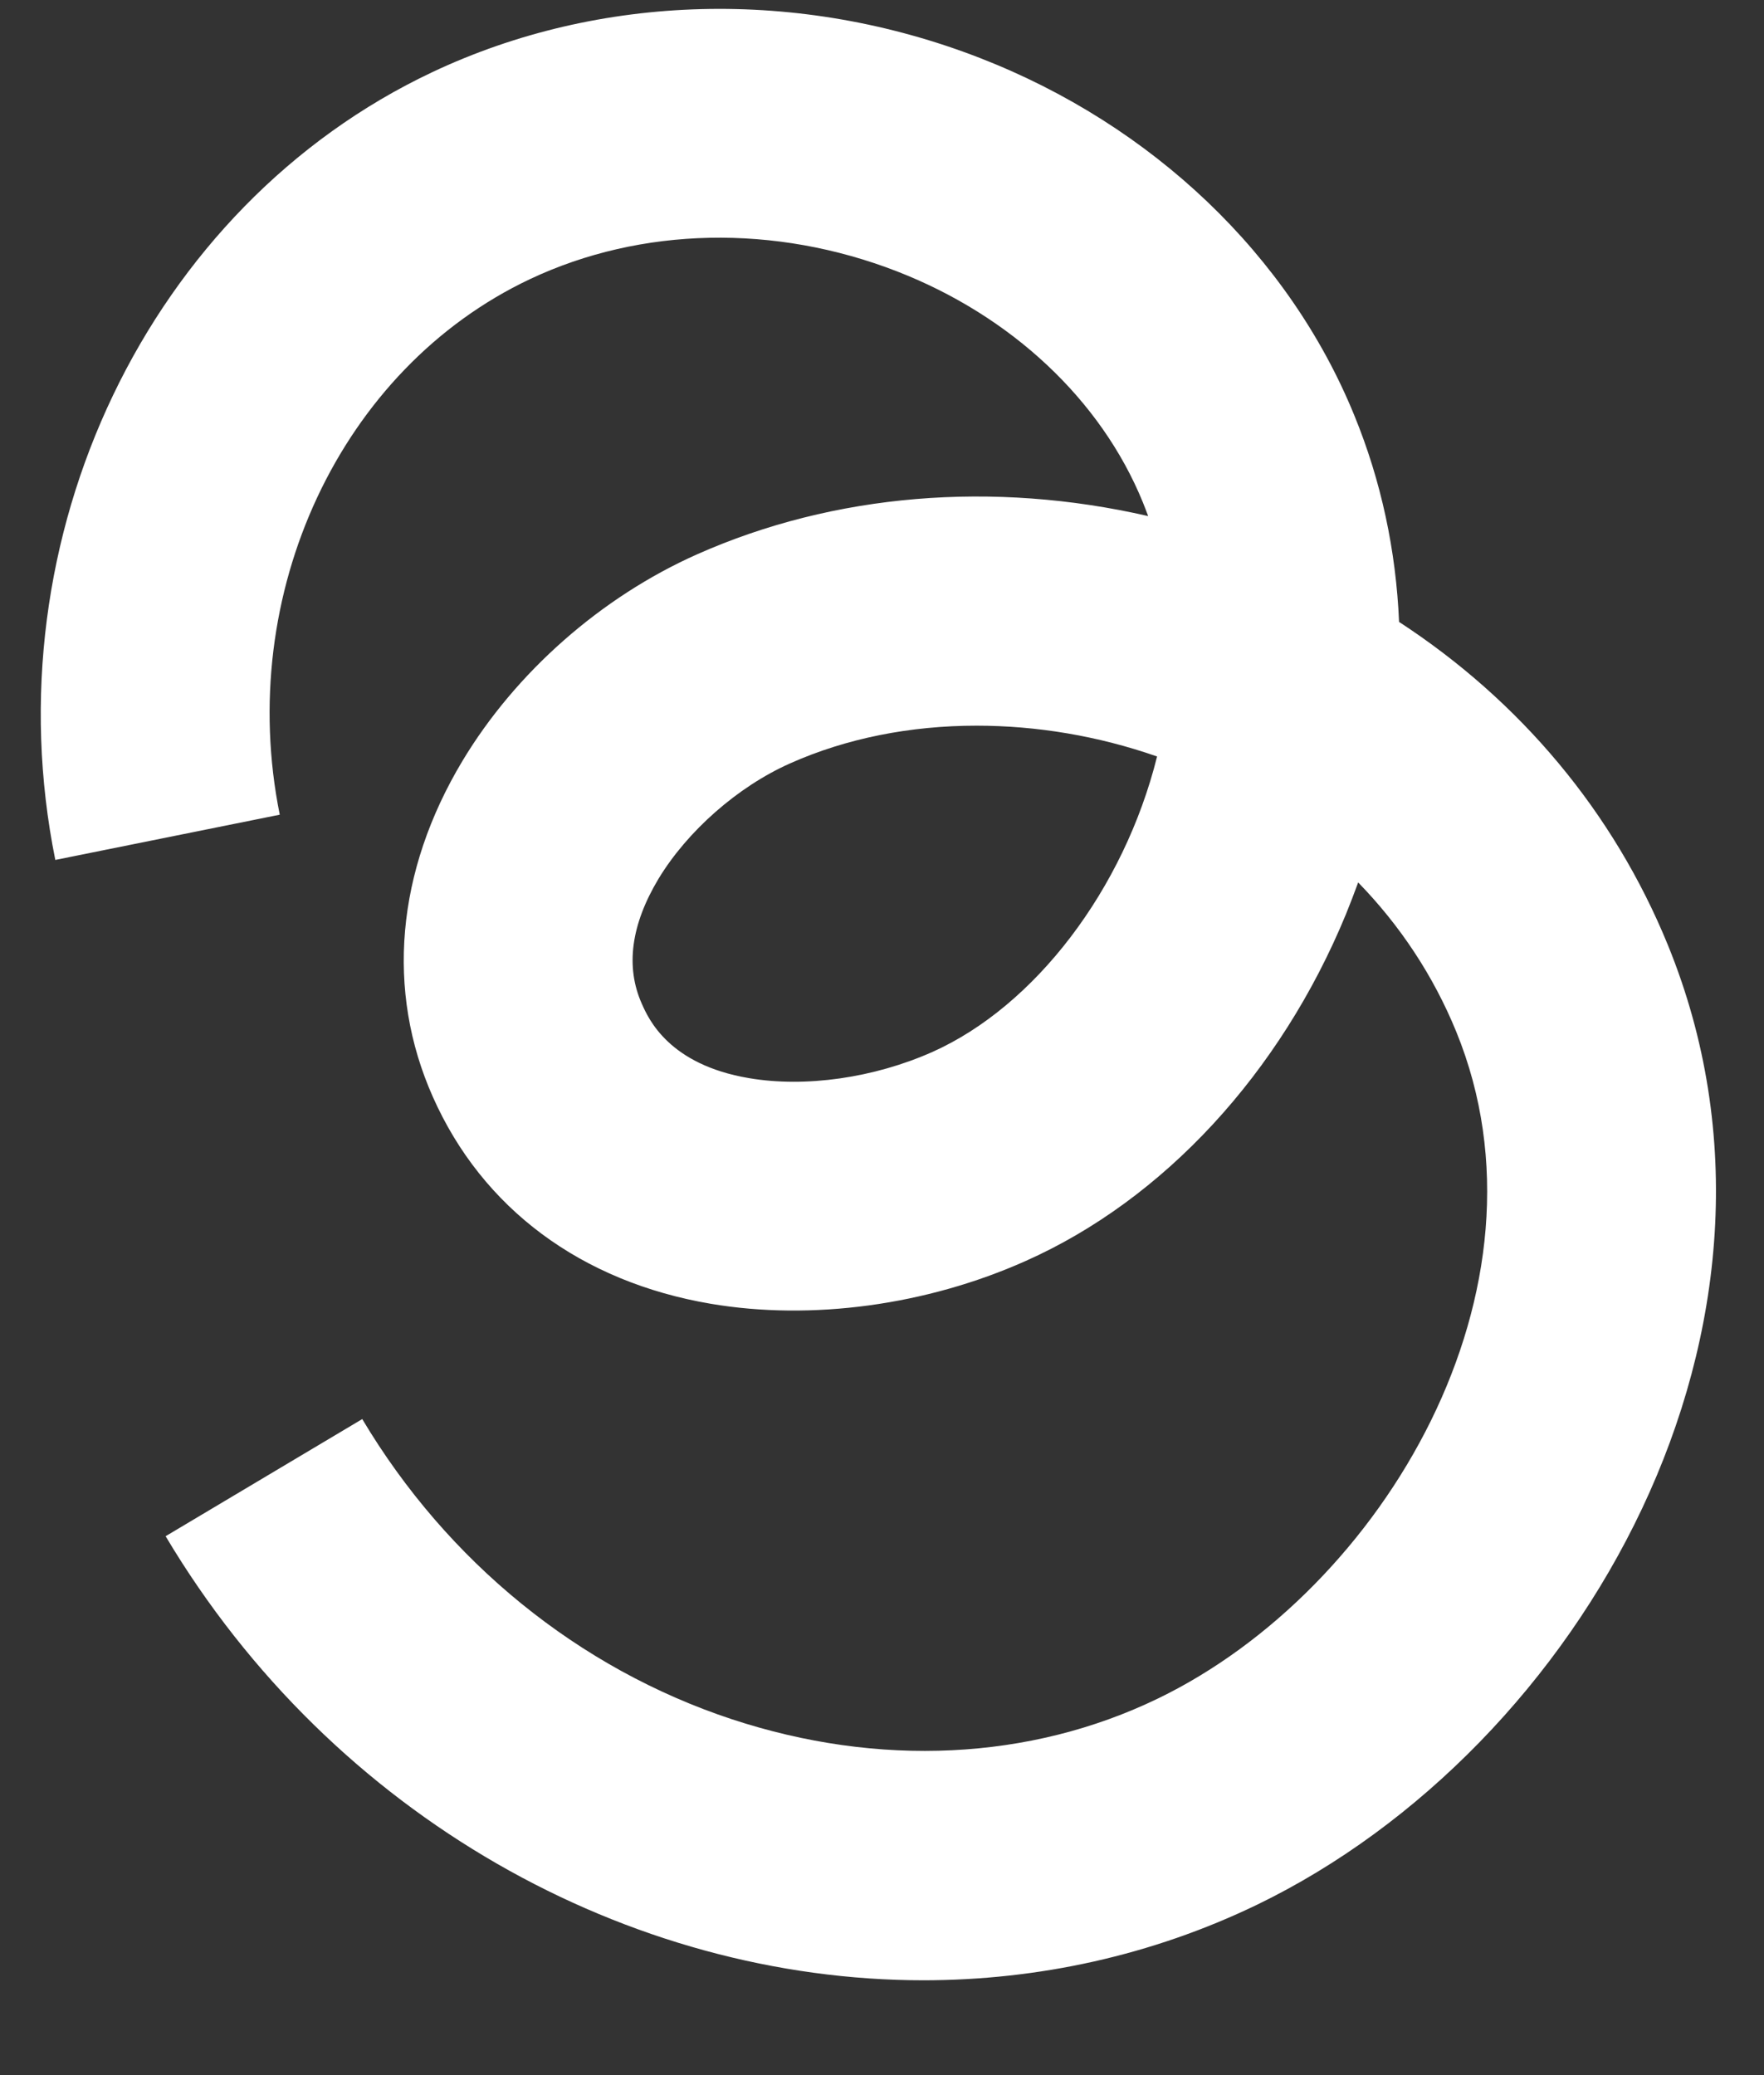 <?xml version="1.0" encoding="UTF-8"?>
<svg width="17px" height="20px" viewBox="0 0 17 20" version="1.1" xmlns="http://www.w3.org/2000/svg" xmlns:xlink="http://www.w3.org/1999/xlink">
    <rect x="0" y="0" width="17" height="20" fill="#333333" stroke="none"/>
    <!-- Generator: Sketch 52.1 (67048) - http://www.bohemiancoding.com/sketch -->
    <title>Shape</title>
    <desc>Created with Sketch.</desc>
    <g id="Page-1" stroke="none" stroke-width="1" fill="none" fill-rule="evenodd">
        <g id="bclever---Horizonta" fill="#FFFFFF" fill-rule="nonzero">
            <path d="M8.903,19.086 C6.065,19.086 3.211,17.518 1.596,14.806 L3.491,13.677 C4.312,15.054 5.576,16.081 7.05,16.569 C8.468,17.037 9.927,16.967 11.16,16.37 C13.331,15.319 15.046,12.421 14.034,9.943 C13.814,9.405 13.494,8.921 13.089,8.505 C13.051,8.608 13.012,8.711 12.97,8.814 C12.339,10.344 11.214,11.562 9.883,12.154 C8.926,12.581 7.821,12.73 6.851,12.566 C5.601,12.354 4.649,11.647 4.172,10.573 C3.716,9.549 3.818,8.399 4.456,7.335 C4.97,6.479 5.794,5.754 6.717,5.343 C8.039,4.755 9.574,4.632 11.065,4.974 C11.049,4.929 11.031,4.885 11.013,4.839 C10.611,3.855 9.748,3.045 8.646,2.616 C7.468,2.158 6.178,2.185 5.108,2.69 C3.281,3.553 2.267,5.723 2.696,7.852 L0.533,8.288 C-0.095,5.178 1.434,1.986 4.165,0.696 C5.78,-0.067 7.705,-0.117 9.444,0.559 C11.108,1.206 12.423,2.461 13.052,4.004 C13.311,4.636 13.454,5.308 13.483,5.994 C14.652,6.756 15.551,7.828 16.074,9.109 C17.568,12.771 15.235,16.845 12.118,18.356 C11.096,18.85 9.999,19.085 8.9,19.086 L8.903,19.086 Z M9.412,6.994 C8.775,6.994 8.157,7.115 7.613,7.358 C7.11,7.582 6.625,8.009 6.346,8.47 C6.081,8.912 6.026,9.318 6.186,9.676 C6.25,9.82 6.446,10.261 7.218,10.391 C7.762,10.484 8.423,10.389 8.985,10.139 C9.973,9.698 10.832,8.572 11.151,7.291 C10.582,7.092 9.989,6.994 9.411,6.994 L9.412,6.994 Z" id="Shape"></path>
        </g>
    </g>
</svg>